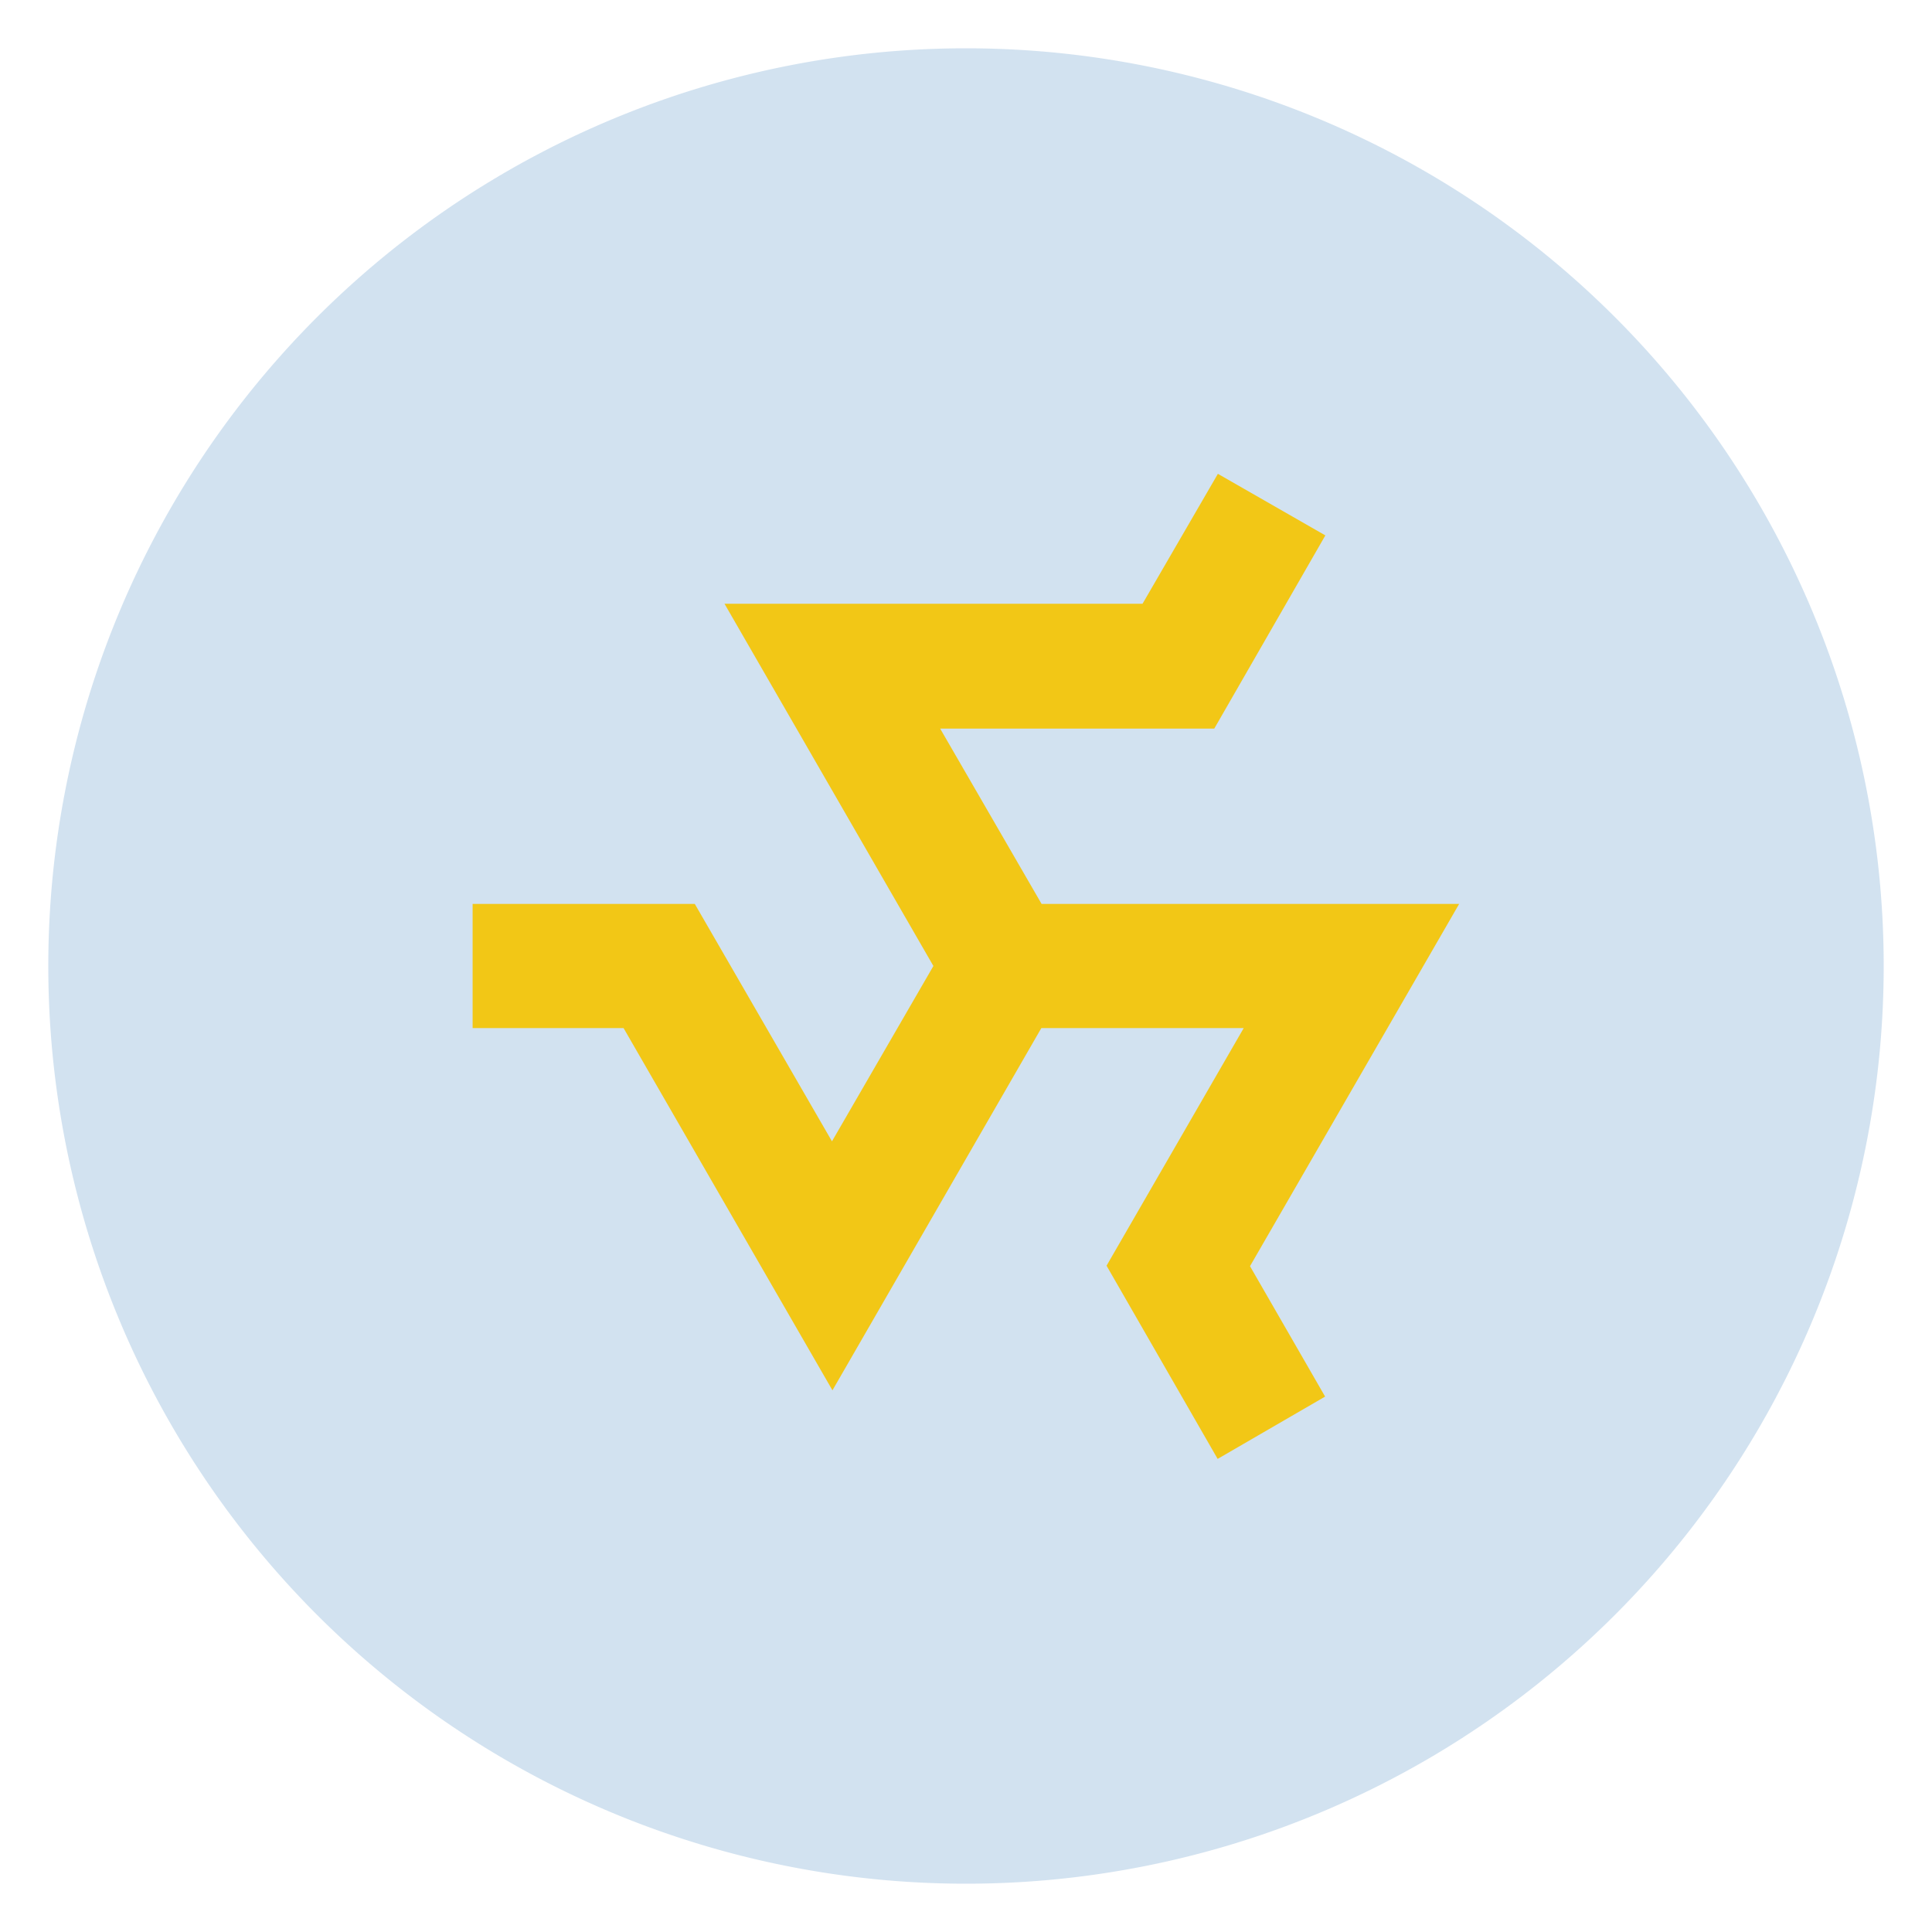 <svg xmlns="http://www.w3.org/2000/svg" viewBox="0 0 80 80"><defs><style>.cls-1{fill:#2270b6;isolation:isolate;opacity:0.2;}.cls-2{fill:#f2c716;}</style></defs><g id="FORM"><g id="Raggruppa_224-8" data-name="Raggruppa 224-8"><path id="Rettangolo_148-8" data-name="Rettangolo 148-8" class="cls-1" d="M40,2h0A38,38,0,0,1,78,40h0A38,38,0,0,1,40,78h0A38,38,0,0,1,2,40H2A38,38,0,0,1,40,2Z"/><g id="noun_Triskele_2069915" data-name="noun Triskele 2069915"><path id="Tracciato_915" data-name="Tracciato 915" class="cls-2" d="M50.43,19.62,47.31,25H30l8.65,15-4.2,7.26-5.68-9.83h-9.2v5.14h6.25l8.65,15,8.65-15h8.38l-5.68,9.84,4.6,8,4.45-2.58-3.11-5.4,8.66-15H43.13l-4.2-7.26H50.28l4.6-8Z"/></g></g></g></svg>